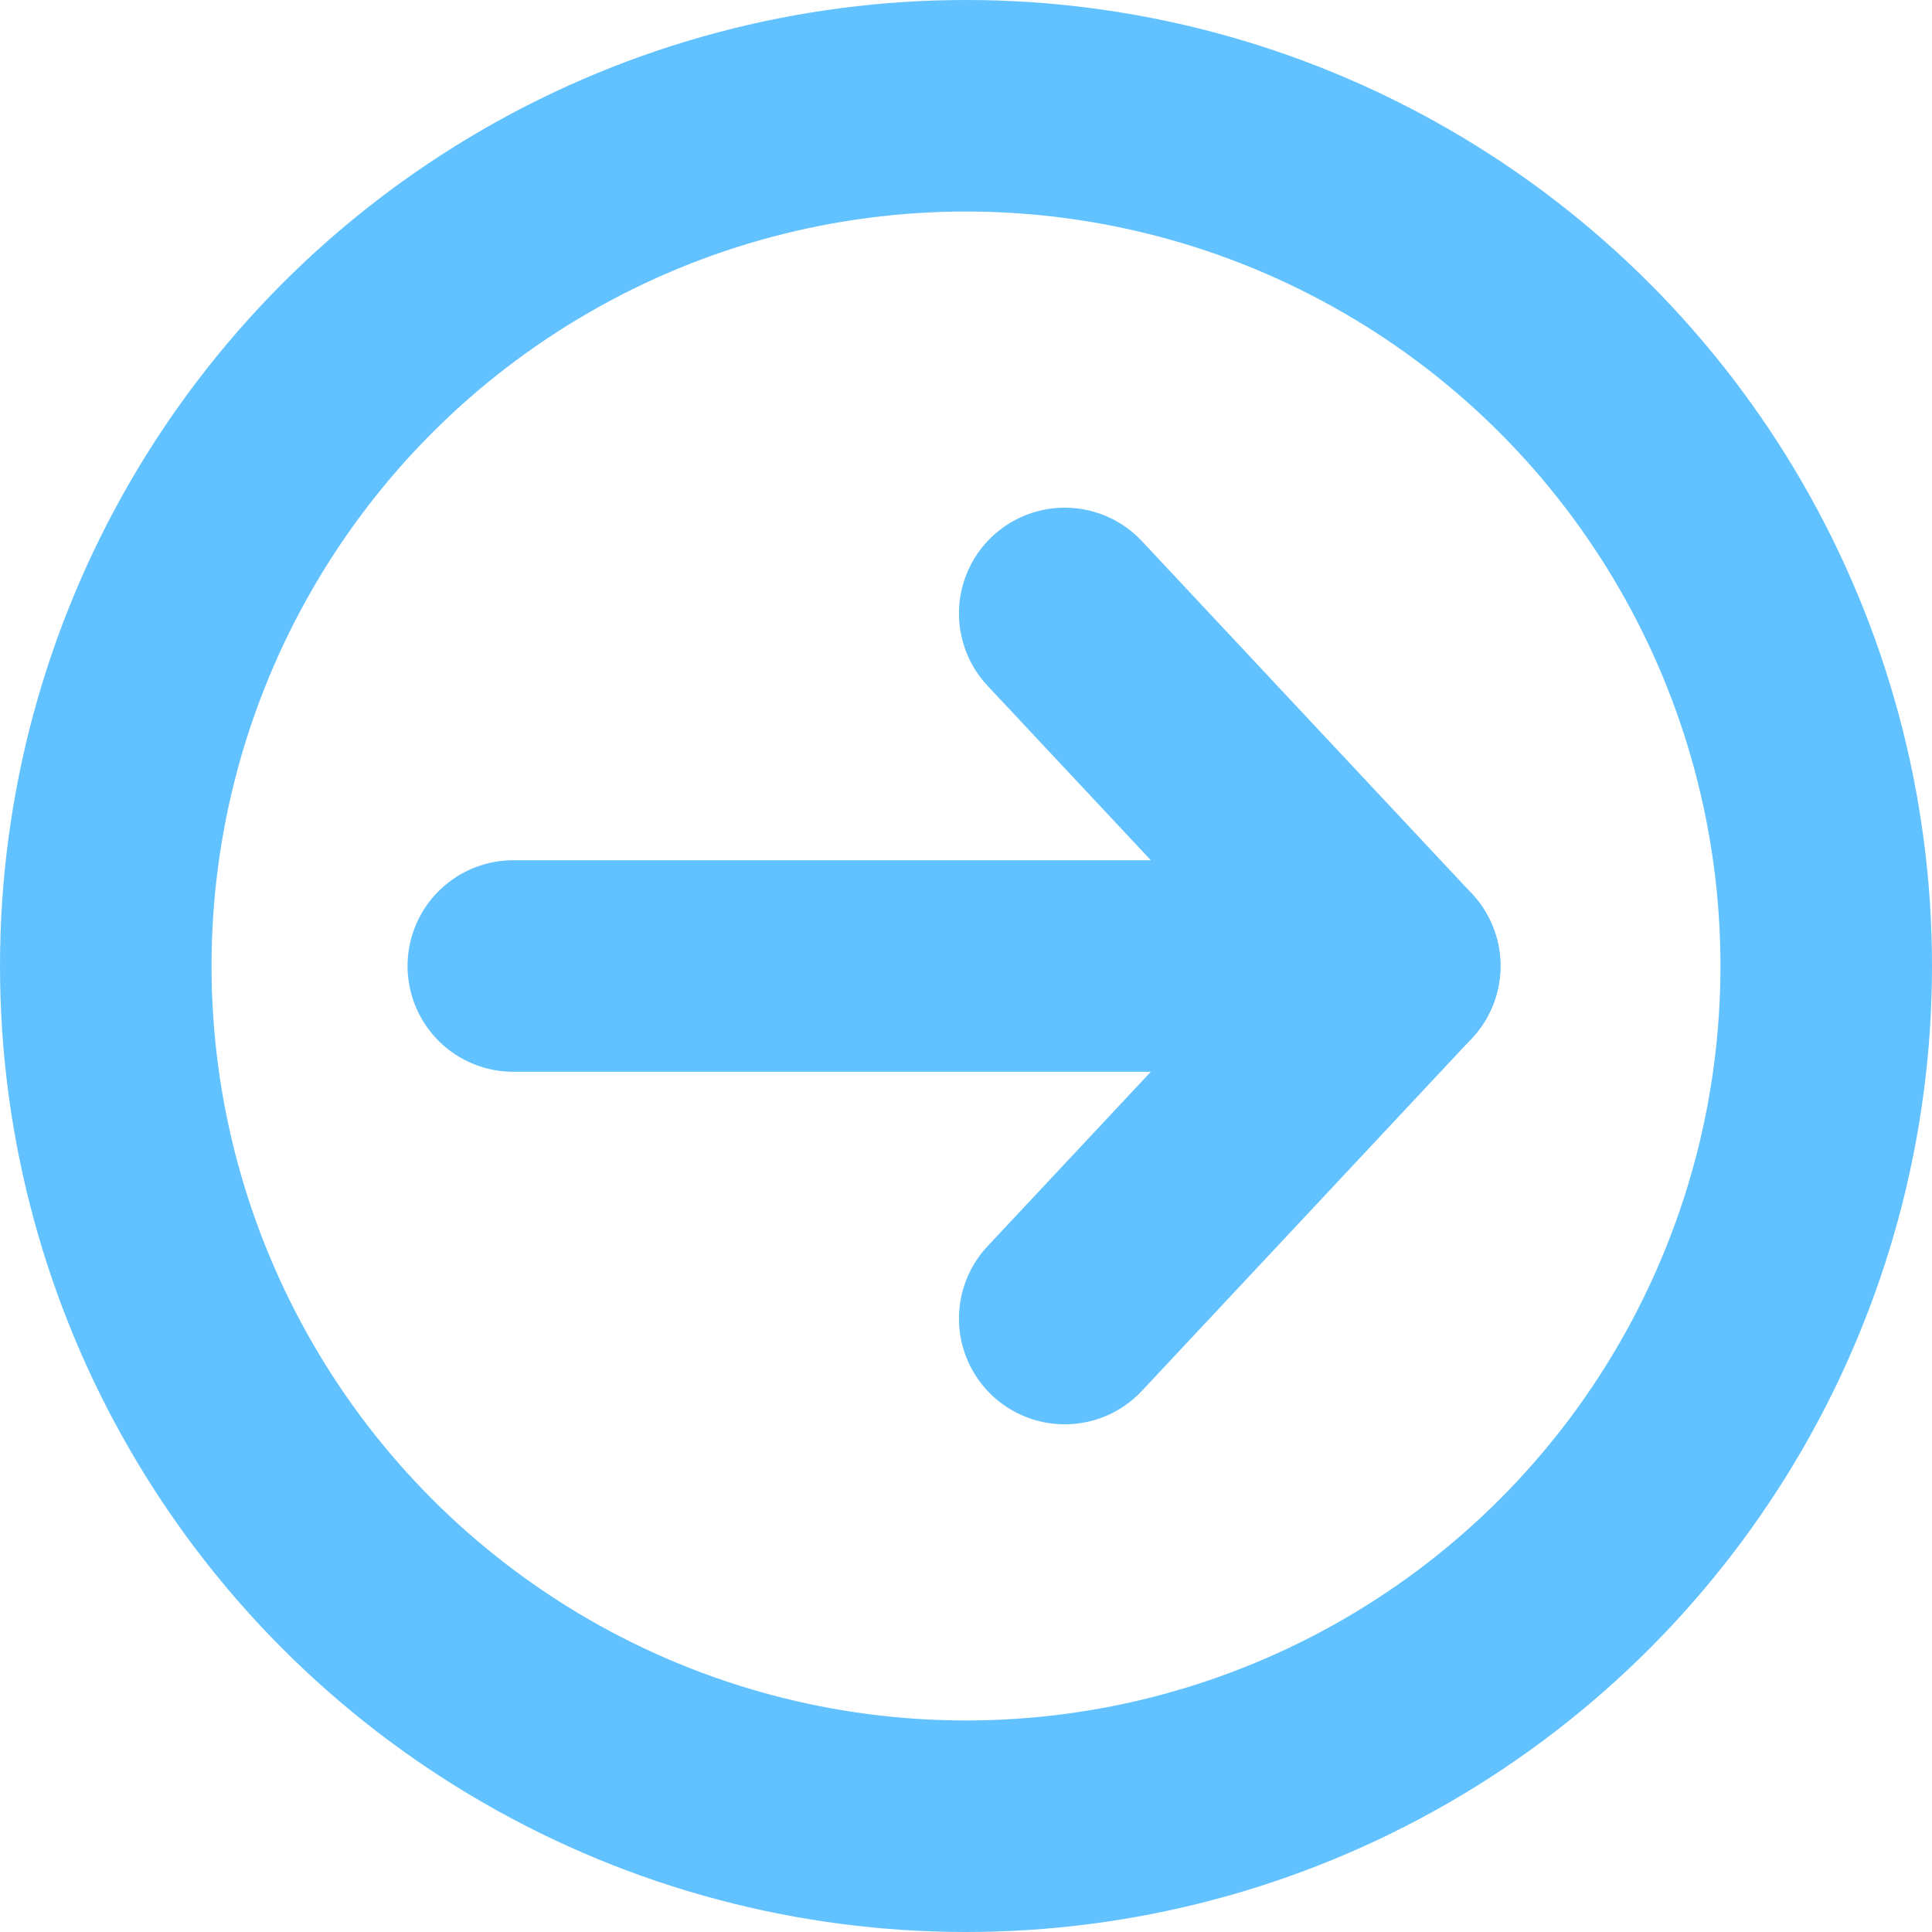 <svg version="1.1" id="Layer_1" xmlns="http://www.w3.org/2000/svg" x="0" y="0" viewBox="0 0 137 137" xml:space="preserve">
  <path fill="#61c2ff" stroke="#61c2ff" stroke-width="15" stroke-linecap="round" stroke-linejoin="round" stroke-miterlimit="10" d="M75.5 93.5l23.4-25"/>
  <circle fill="none" stroke="#61c2ff" stroke-width="15" stroke-linecap="round" stroke-linejoin="round" stroke-miterlimit="10" cx="68.5" cy="68.5" r="61"/>
  <path fill="none" stroke="#61c2ff" stroke-width="15" stroke-linecap="round" stroke-linejoin="round" stroke-miterlimit="10" d="M36.4 68.5h62.5l-23.4-25"/>
</svg>